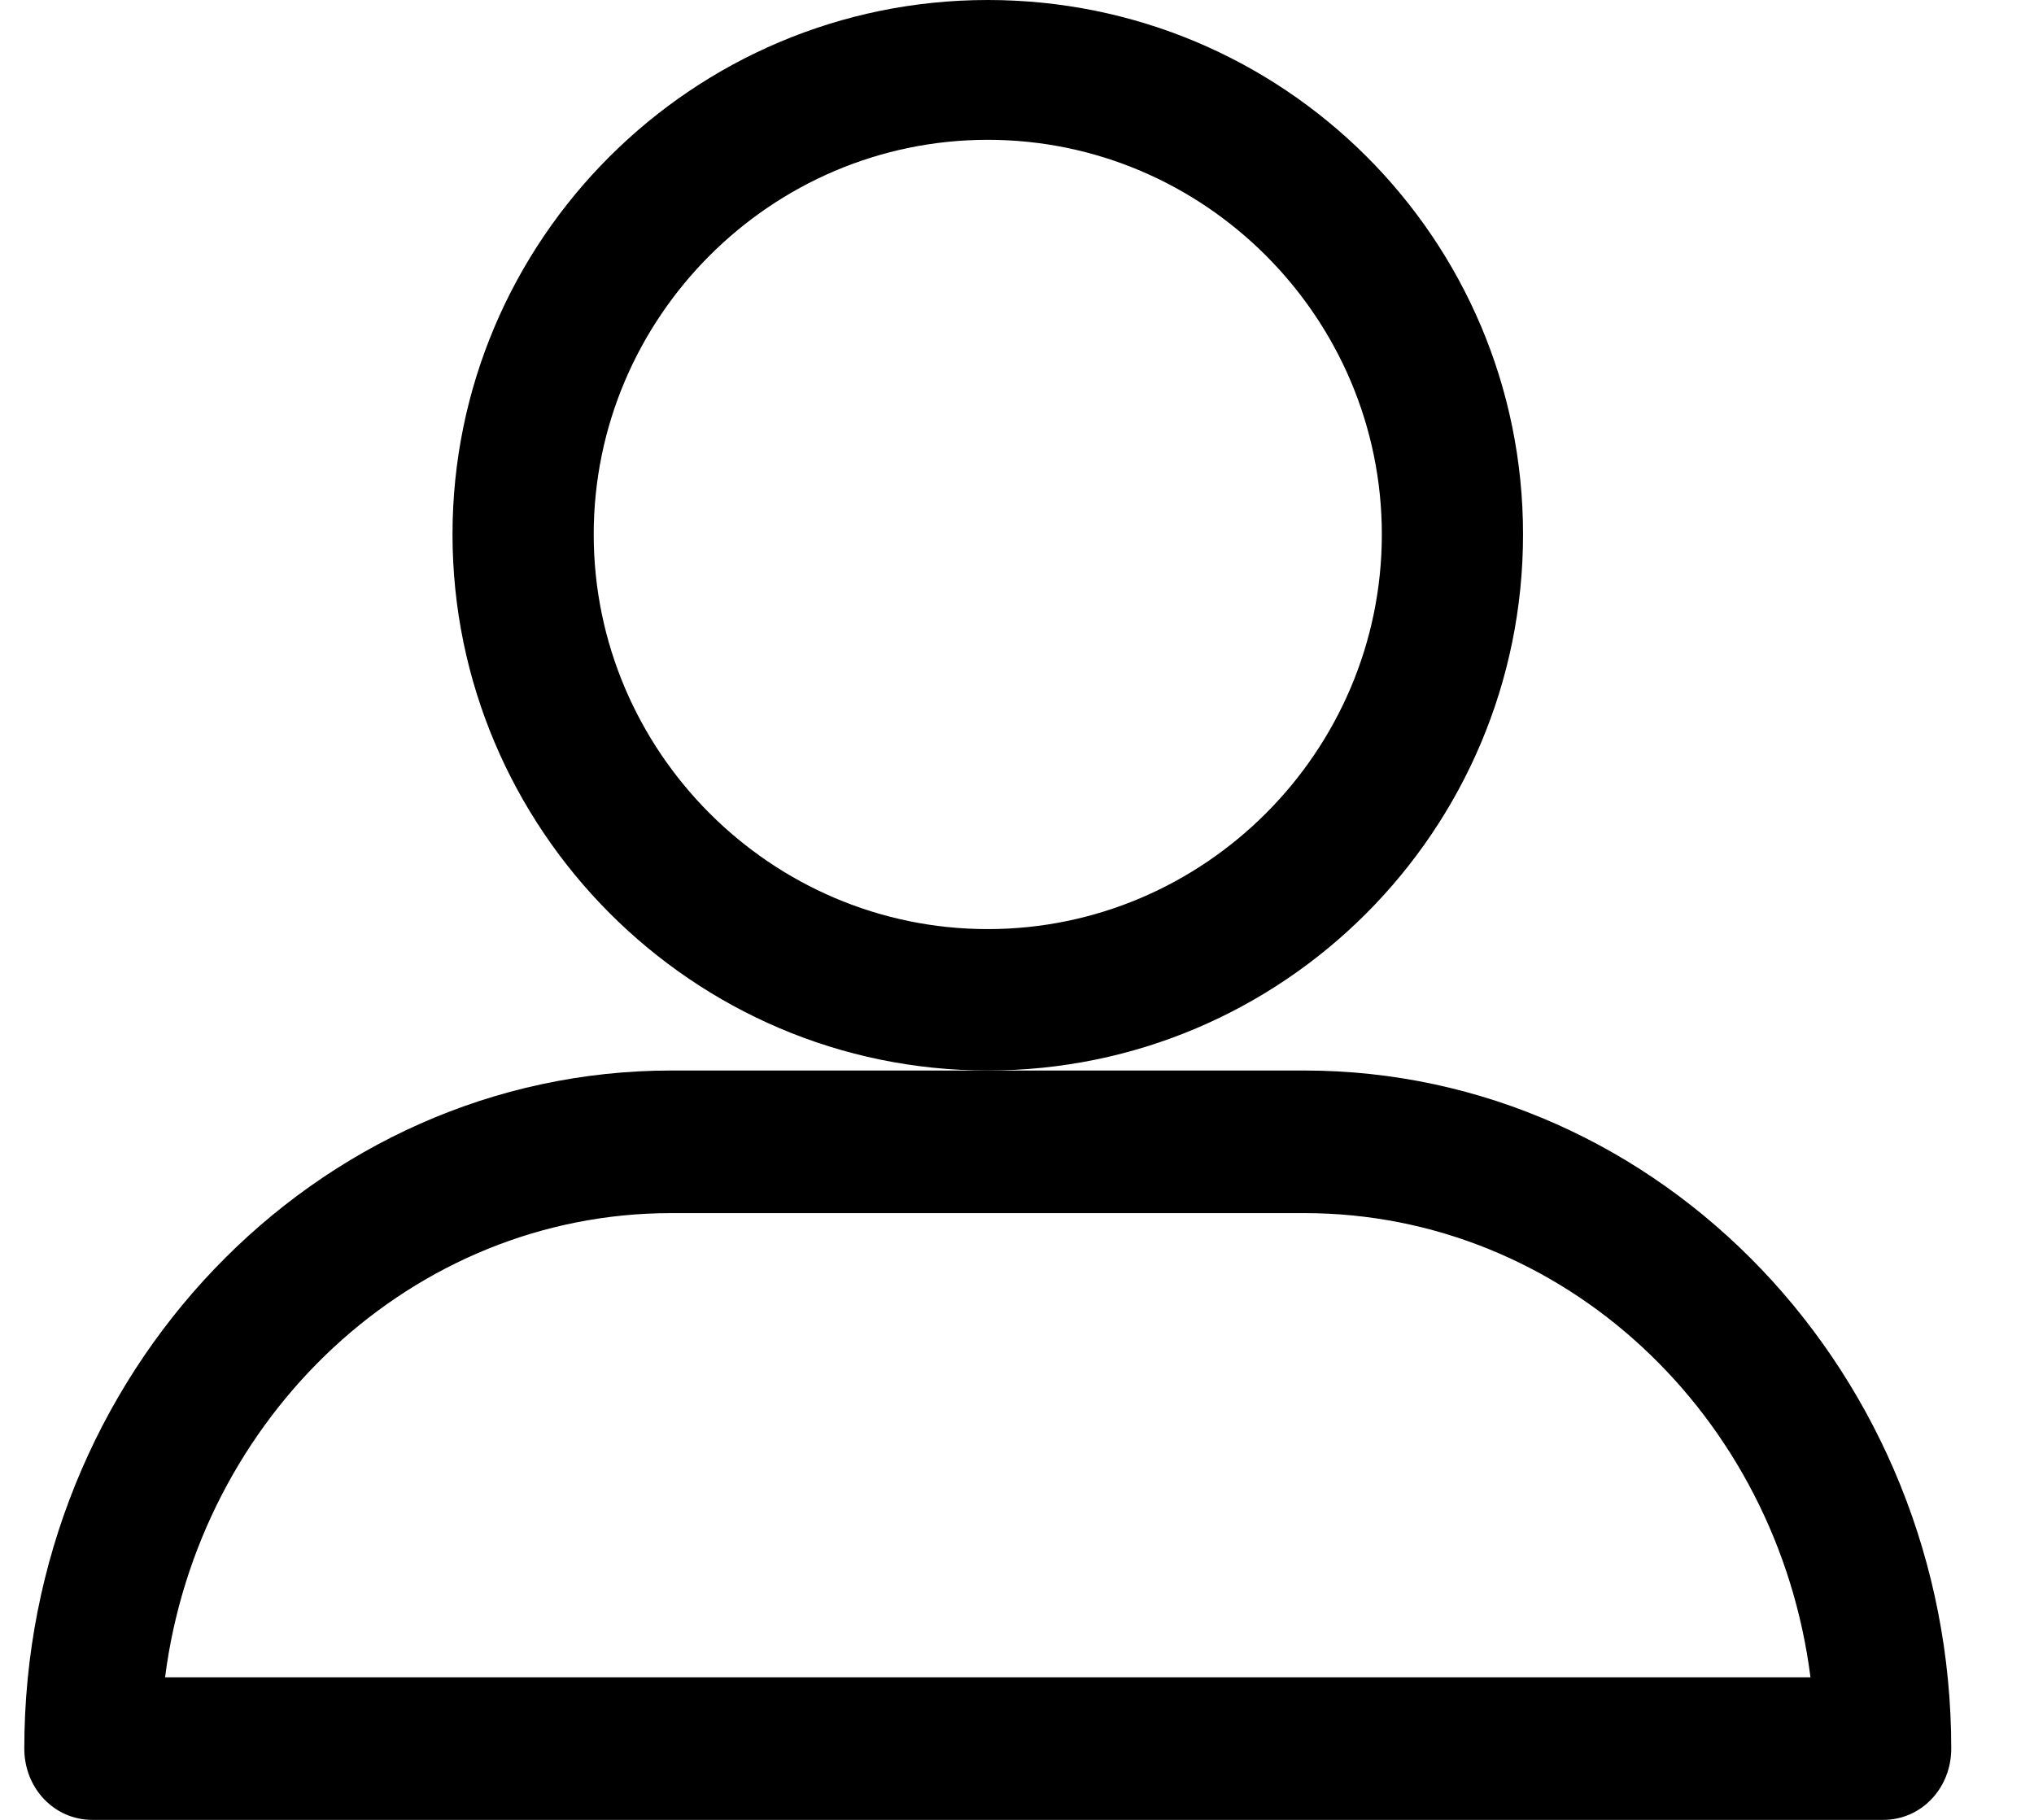 <?xml version="1.0" encoding="UTF-8"?>
<svg width="19px" height="17px" viewBox="0 0 19 17" version="1.1" xmlns="http://www.w3.org/2000/svg" xmlns:xlink="http://www.w3.org/1999/xlink">
    <title>Profile</title>
    <g id="Symbols" stroke="none" stroke-width="1" fill="none" fill-rule="evenodd">
        <g id="Group-24" transform="translate(-1178, -16)" fill="#000000" fill-rule="nonzero">
            <g id="Profile" transform="translate(1178.227, 16)">
                <path d="M9,10 C11.761,10 14,7.757 14,4.992 C14,2.227 11.761,0 9,0 C6.239,0 4,2.243 4,4.992 C4,7.742 6.239,10 9,10 Z M9,1.306 C11.025,1.306 12.681,2.965 12.681,4.992 C12.681,7.02 11.025,8.679 9,8.679 C6.975,8.679 5.319,7.02 5.319,4.992 C5.319,2.965 6.975,1.306 9,1.306 Z" id="Shape"></path>
                <path d="M0.635,17 L17.365,17 C17.719,17 18,16.706 18,16.334 C18,12.85 15.296,10 11.956,10 L6.044,10 C2.719,10 0,12.834 0,16.334 C0,16.706 0.281,17 0.635,17 Z M6.044,11.332 L11.956,11.332 C14.379,11.332 16.374,13.221 16.685,15.668 L1.315,15.668 C1.626,13.237 3.621,11.332 6.044,11.332 Z" id="Shape"></path>
            </g>
        </g>
    </g>
</svg>